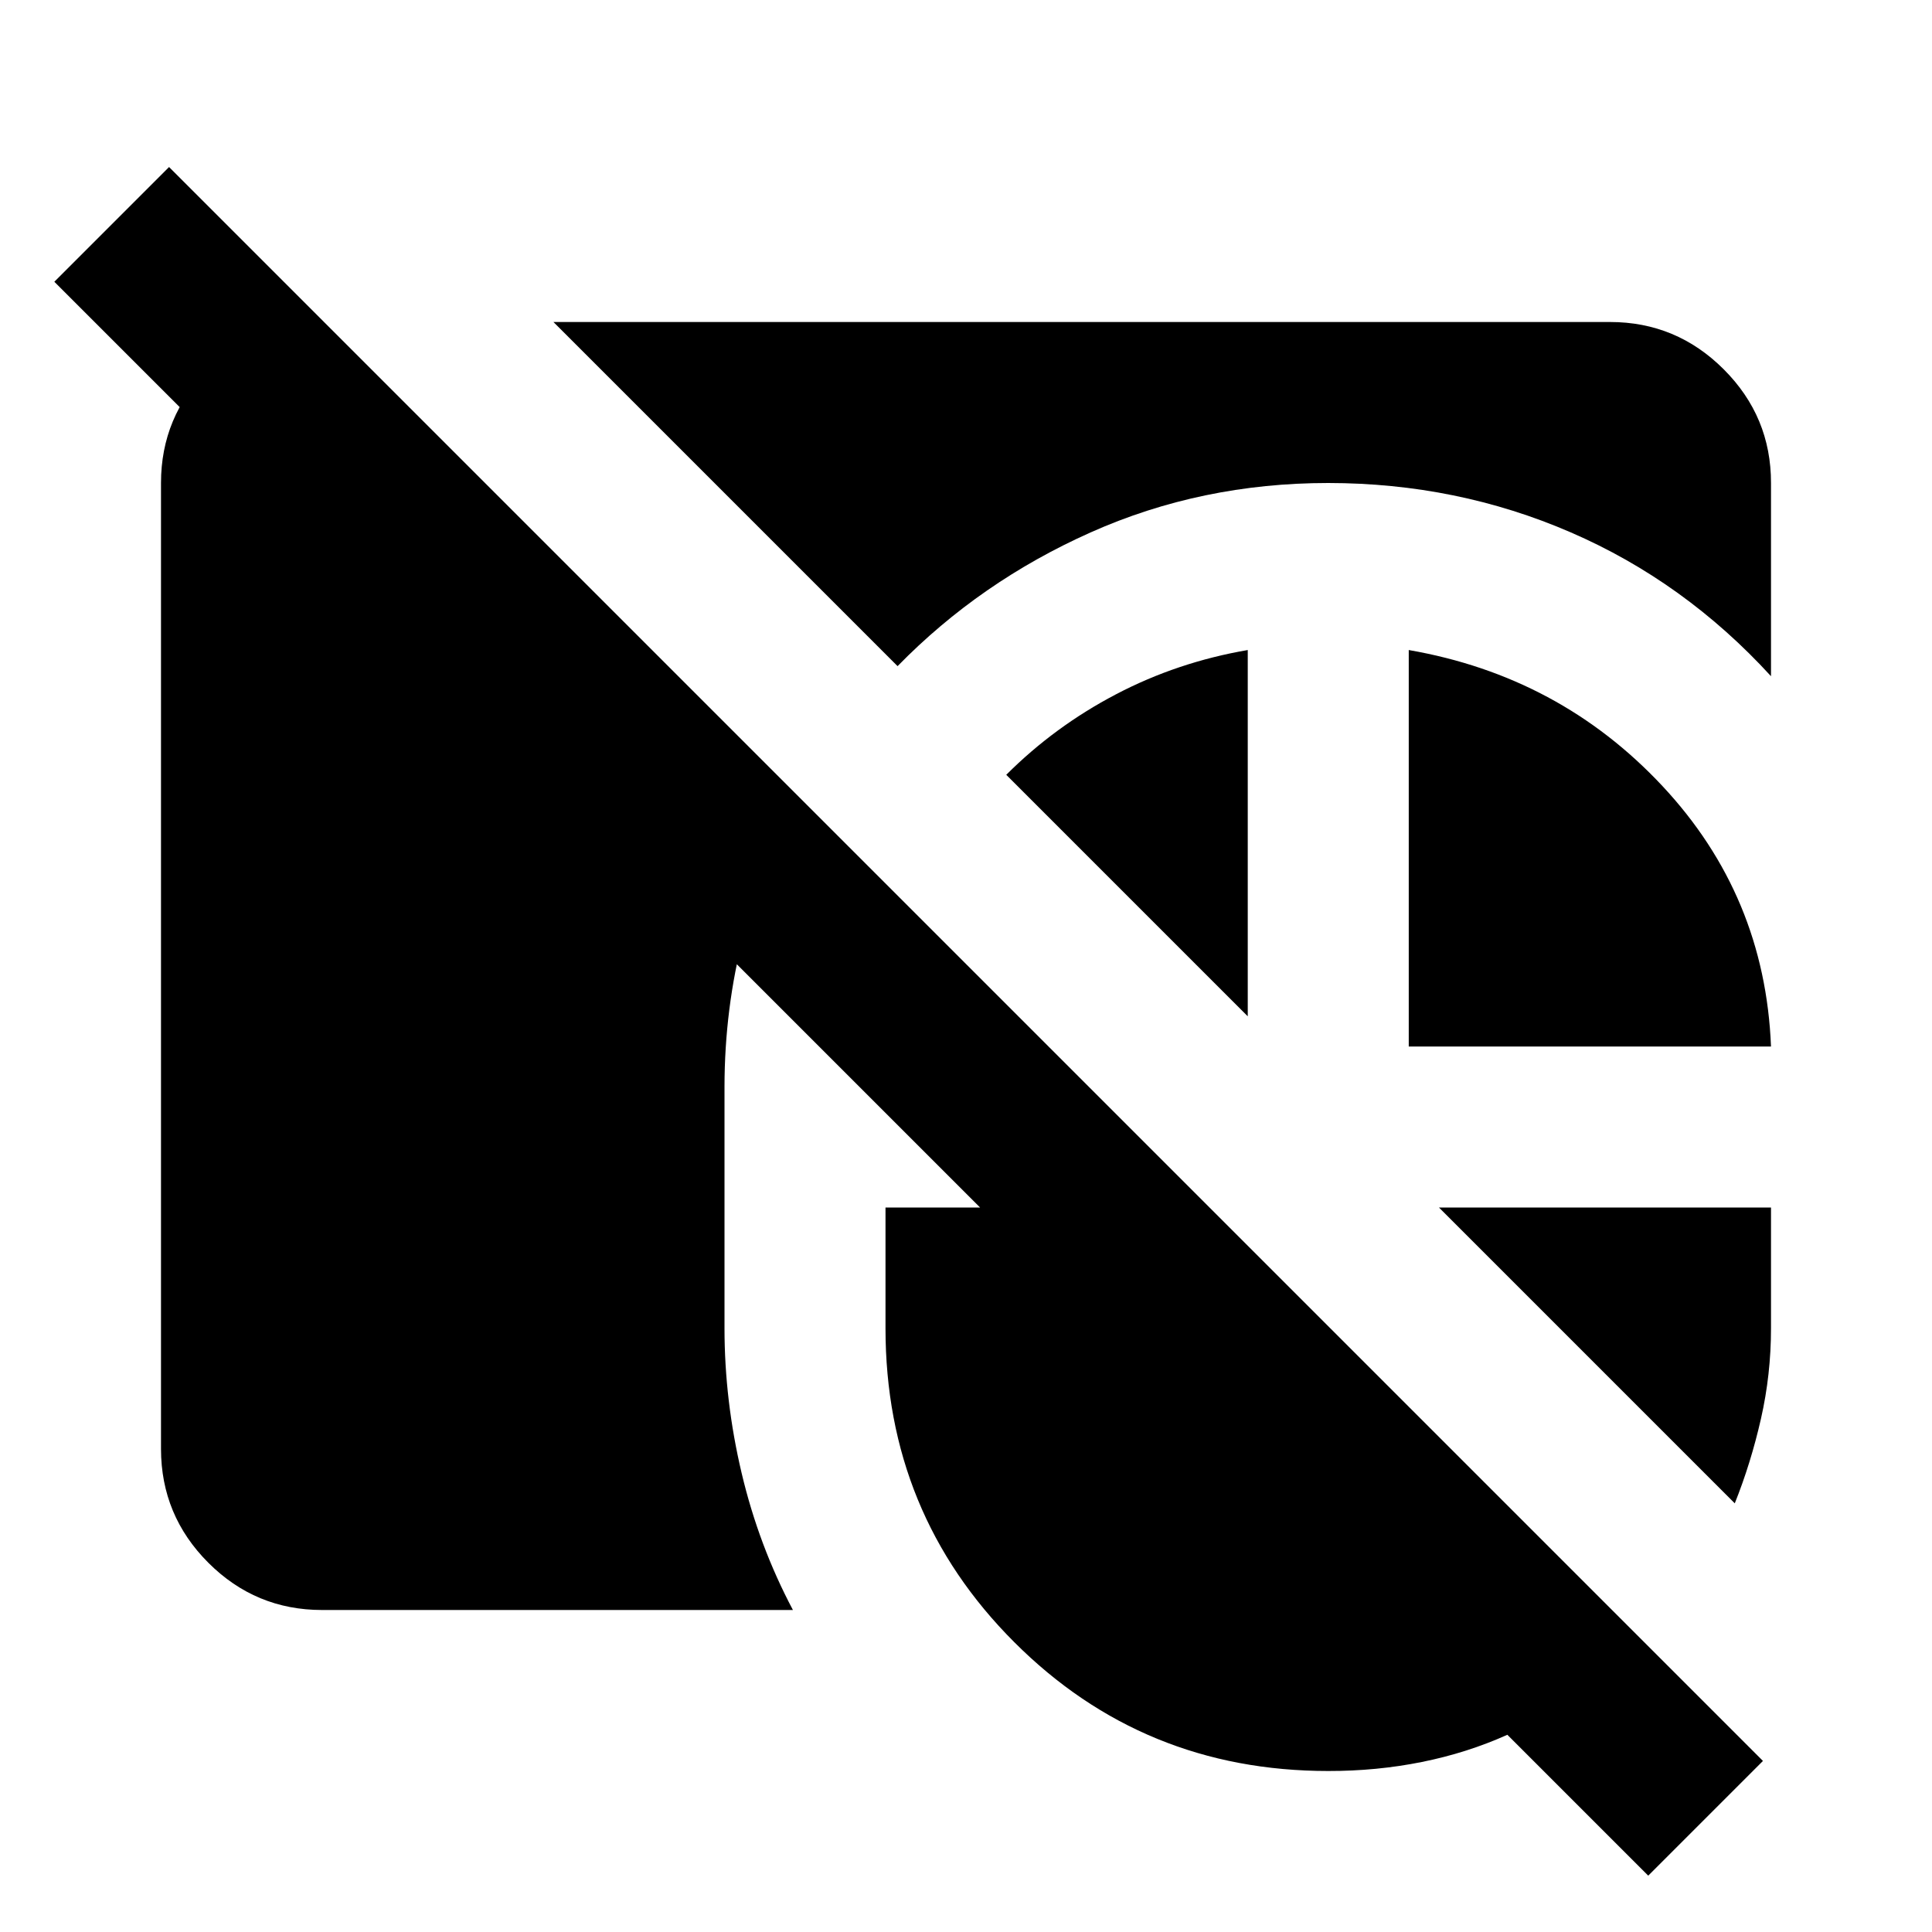 <?xml version="1.0" encoding="utf-8"?>
<!-- Generator: www.svgicons.com -->
<svg xmlns="http://www.w3.org/2000/svg" width="800" height="800" viewBox="0 0 24 24">
<path fill="currentColor" d="M4 20q-.825 0-1.412-.587T2 18V6q0-.825.588-1.412T4 4h.025l5.9 5.9q-.45.8-.687 1.713T9 13.5v3q0 .9.213 1.8T9.85 20zM16.5 6q-1.575 0-2.95.613t-2.4 1.662L6.875 4H20q.825 0 1.413.588T22 6v2.4q-1.075-1.175-2.488-1.787T16.5 6m1 7V8.075q1.875.325 3.15 1.688T22 13zm-2-4.925v4.55l-3-3q.6-.6 1.363-1t1.637-.55m6.05 10.6L17.875 15H22v1.5q0 .575-.125 1.125t-.325 1.05M16.5 22q-2.3 0-3.9-1.6T11 16.5V15h1.175L.675 3.5L2.1 2.075l19.8 19.8l-1.425 1.425l-1.75-1.75q-.5.225-1.062.338T16.5 22"/>
</svg>